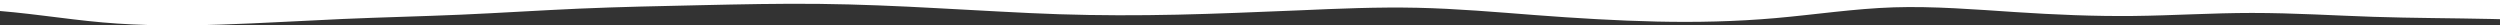 <?xml version="1.0" encoding="UTF-8"?> <svg xmlns="http://www.w3.org/2000/svg" width="1280" height="13" viewBox="0 0 1280 13" fill="none"><rect x="0" y="0" width="1280" height="13" fill="#333333" stroke="none"/><path fill-rule="evenodd" clip-rule="evenodd" d="M1582 5.302L1571.91 5.744C1561.81 6.186 1541.62 7.069 1521.43 8.174C1501.24 9.278 1479.37 10.604 1459.18 9.499C1438.99 8.395 1418.8 4.86 1398.61 4.86C1378.42 4.86 1358.23 8.395 1338.04 9.72C1316.16 11.046 1295.97 10.162 1275.78 9.72C1255.59 9.278 1235.4 9.278 1215.21 8.616C1195.02 7.953 1174.83 6.628 1152.96 6.628C1132.77 6.628 1112.58 7.953 1092.39 8.174C1072.2 8.395 1052.01 7.511 1031.82 6.186C1011.63 4.86 989.76 3.093 969.57 3.756C949.38 4.418 929.19 7.511 909 9.278C888.81 11.046 868.62 11.488 848.43 11.046C828.24 10.604 806.367 9.278 786.177 7.732C765.987 6.186 745.797 4.418 725.607 3.977C705.417 3.535 685.227 4.418 665.037 5.302C643.165 6.186 622.975 7.069 602.785 7.511C582.595 7.953 562.405 7.953 542.215 7.29C522.025 6.627 501.835 5.302 479.962 4.197C459.772 3.093 439.582 2.209 419.392 1.988C399.202 1.767 379.012 2.209 358.822 2.651C338.632 3.093 316.76 3.535 296.57 4.418C276.38 5.302 256.19 6.627 236 7.511C215.81 8.395 195.62 8.837 175.43 9.72C155.24 10.604 133.367 11.929 113.177 12.592C92.987 13.255 72.797 13.255 52.608 11.488C32.417 9.72 12.227 6.186 -7.963 5.081C-29.835 3.976 -50.025 5.302 -70.215 6.186C-90.405 7.069 -110.595 7.511 -130.785 8.395C-150.975 9.278 -171.165 10.604 -193.038 9.499C-213.228 8.395 -233.418 4.86 -253.608 3.535C-273.798 2.209 -293.988 3.093 -314.178 4.418C-334.368 5.744 -356.24 7.511 -376.43 7.29C-396.62 7.069 -416.81 4.86 -426.905 3.756L-437 2.651L-437 5.02023e-07L-426.905 1.38456e-06C-416.81 2.26709e-06 -396.62 4.03215e-06 -376.43 5.79722e-06C-356.24 7.56229e-06 -334.368 9.47444e-06 -314.178 1.12395e-05C-293.988 1.30046e-05 -273.798 1.47696e-05 -253.608 1.65347e-05C-233.418 1.82998e-05 -213.228 2.00648e-05 -193.038 2.18299e-05C-171.165 2.37421e-05 -150.975 2.55071e-05 -130.785 2.72722e-05C-110.595 2.90373e-05 -90.405 3.08023e-05 -70.215 3.25674e-05C-50.025 3.43325e-05 -29.835 3.60975e-05 -7.963 3.80097e-05C12.227 3.97747e-05 32.417 4.15398e-05 52.608 4.33049e-05C72.797 4.50699e-05 92.987 4.6835e-05 113.177 4.86001e-05C133.367 5.03651e-05 155.24 5.22773e-05 175.43 5.40424e-05C195.62 5.58074e-05 215.81 5.75725e-05 236 5.93376e-05C256.19 6.11026e-05 276.38 6.28677e-05 296.57 6.46327e-05C316.76 6.63978e-05 338.632 6.831e-05 358.822 7.0075e-05C379.012 7.18401e-05 399.202 7.36052e-05 419.392 7.53702e-05C439.582 7.71353e-05 459.772 7.89004e-05 479.962 8.06654e-05C501.835 8.25776e-05 522.025 8.43427e-05 542.215 8.61077e-05C562.405 8.78728e-05 582.595 8.96378e-05 602.785 9.14029e-05C622.975 9.3168e-05 643.165 9.4933e-05 665.037 9.68452e-05C685.227 9.86103e-05 705.417 0 725.607 0C745.797 0 765.987 0 786.177 0C806.367 0 828.24 0 848.43 0C868.62 0 888.81 0 909 0C929.19 0 949.38 0 969.57 0C989.76 0 1011.63 0 1031.82 0C1052.01 0 1072.2 0 1092.39 0C1112.58 0 1132.77 0 1152.96 0C1174.83 0 1195.03 0 1215.22 0C1235.41 0 1255.6 0 1275.79 0C1295.98 0 1316.17 0 1338.04 0C1358.23 0 1378.42 0 1398.61 0C1418.8 0 1438.99 0 1459.18 0C1479.37 0 1501.24 0 1521.43 0C1541.62 0 1561.81 0 1571.91 0L1582 0L1582 5.302Z" fill="white"></path></svg> 